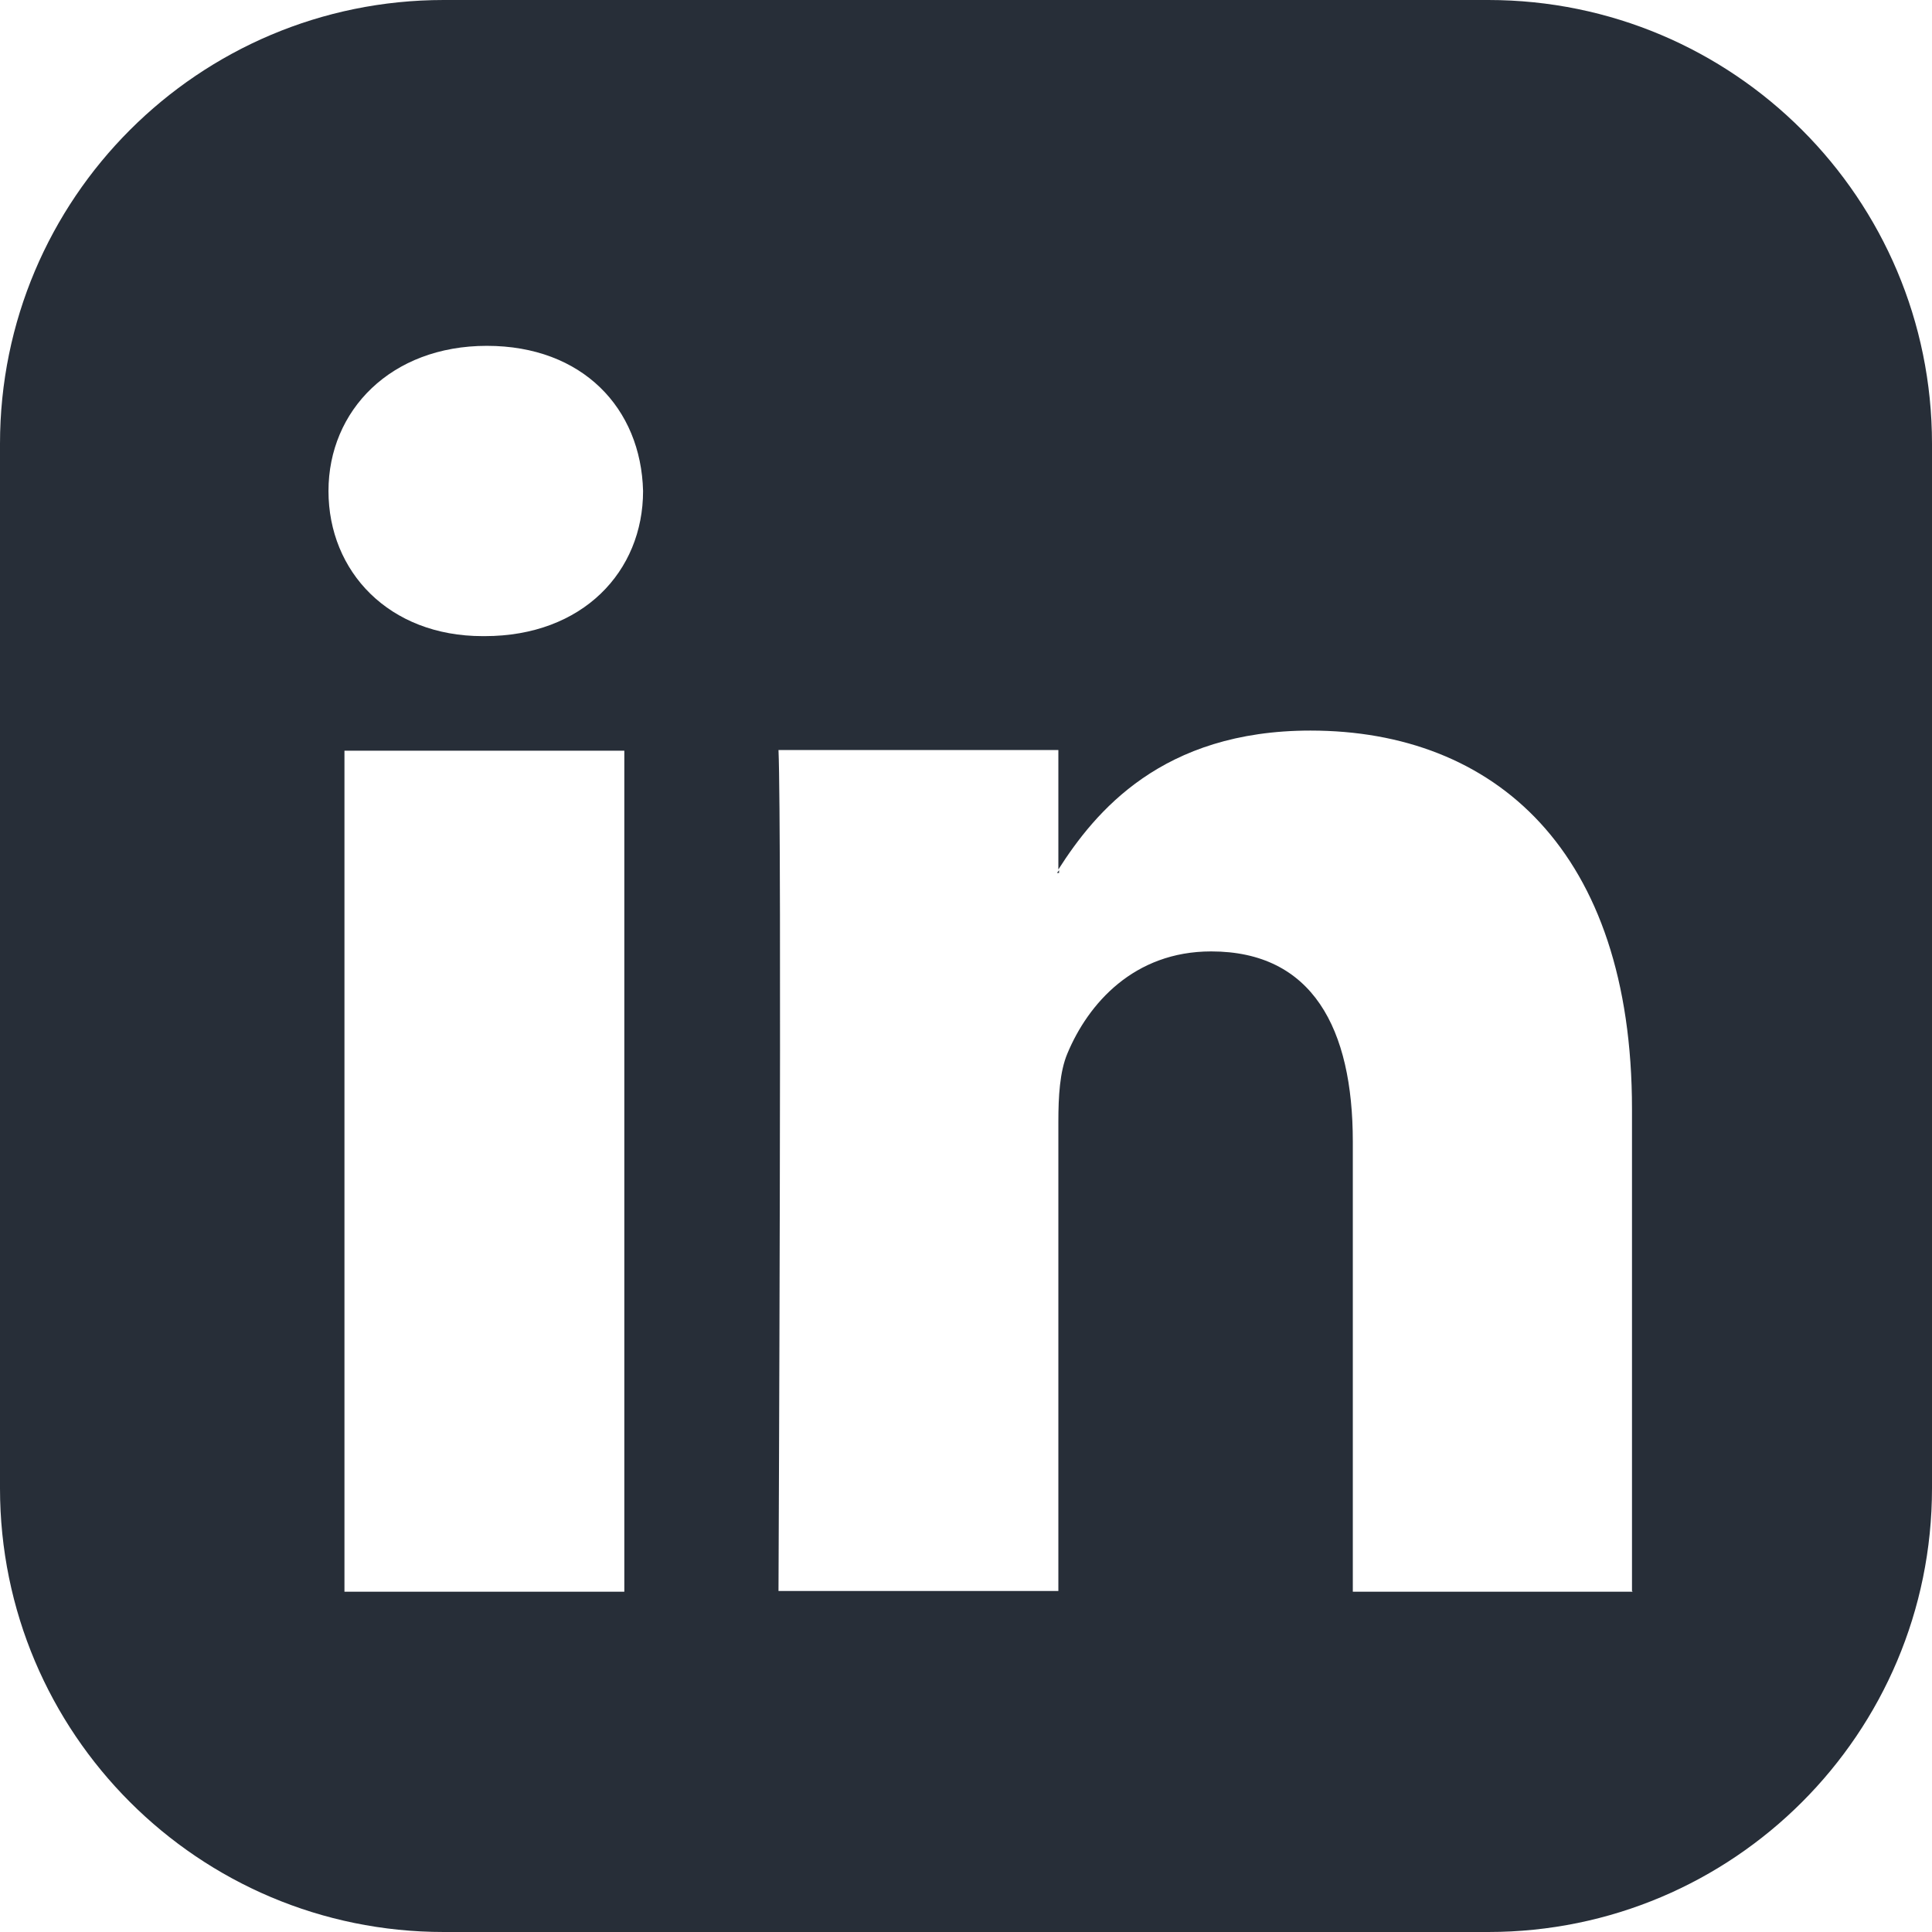 <?xml version="1.0" encoding="UTF-8"?>
<svg xmlns="http://www.w3.org/2000/svg" id="Layer_2" data-name="Layer 2" viewBox="0 0 27.82 27.82">
  <defs>
    <style>
      .cls-1 {
        fill: #272e38;
      }
    </style>
  </defs>
  <g id="Design_Desktop" data-name="Design Desktop">
    <g>
      <path class="cls-1" d="m21.43,0H6.39C2.86,0,0,2.86,0,6.39v15.04c0,3.53,2.86,6.39,6.39,6.39h15.04c3.53,0,6.39-2.86,6.39-6.39V6.39c0-3.53-2.86-6.39-6.39-6.39Zm-12.44,22.92h-4.03v-12.11h4.03v12.11h0,0Zm-2.01-13.76h-.03c-1.35,0-2.22-.93-2.22-2.09s.9-2.09,2.28-2.09,2.22.9,2.25,2.09c0,1.16-.87,2.09-2.28,2.09Zm16.53,13.76h-4.03v-6.48c0-1.63-.58-2.74-2.04-2.74-1.11,0-1.77.75-2.07,1.47-.11.26-.13.62-.13.98v6.76h-4.03s.05-10.97,0-12.11h4.03v1.72c.53-.83,1.49-2,3.63-2,2.65,0,4.63,1.73,4.63,5.45v6.94Z"></path>
      <path class="cls-1" d="m15.25,12.57v-.04s-.02.03-.03.04h.03Z"></path>
    </g>
  </g>
</svg>
